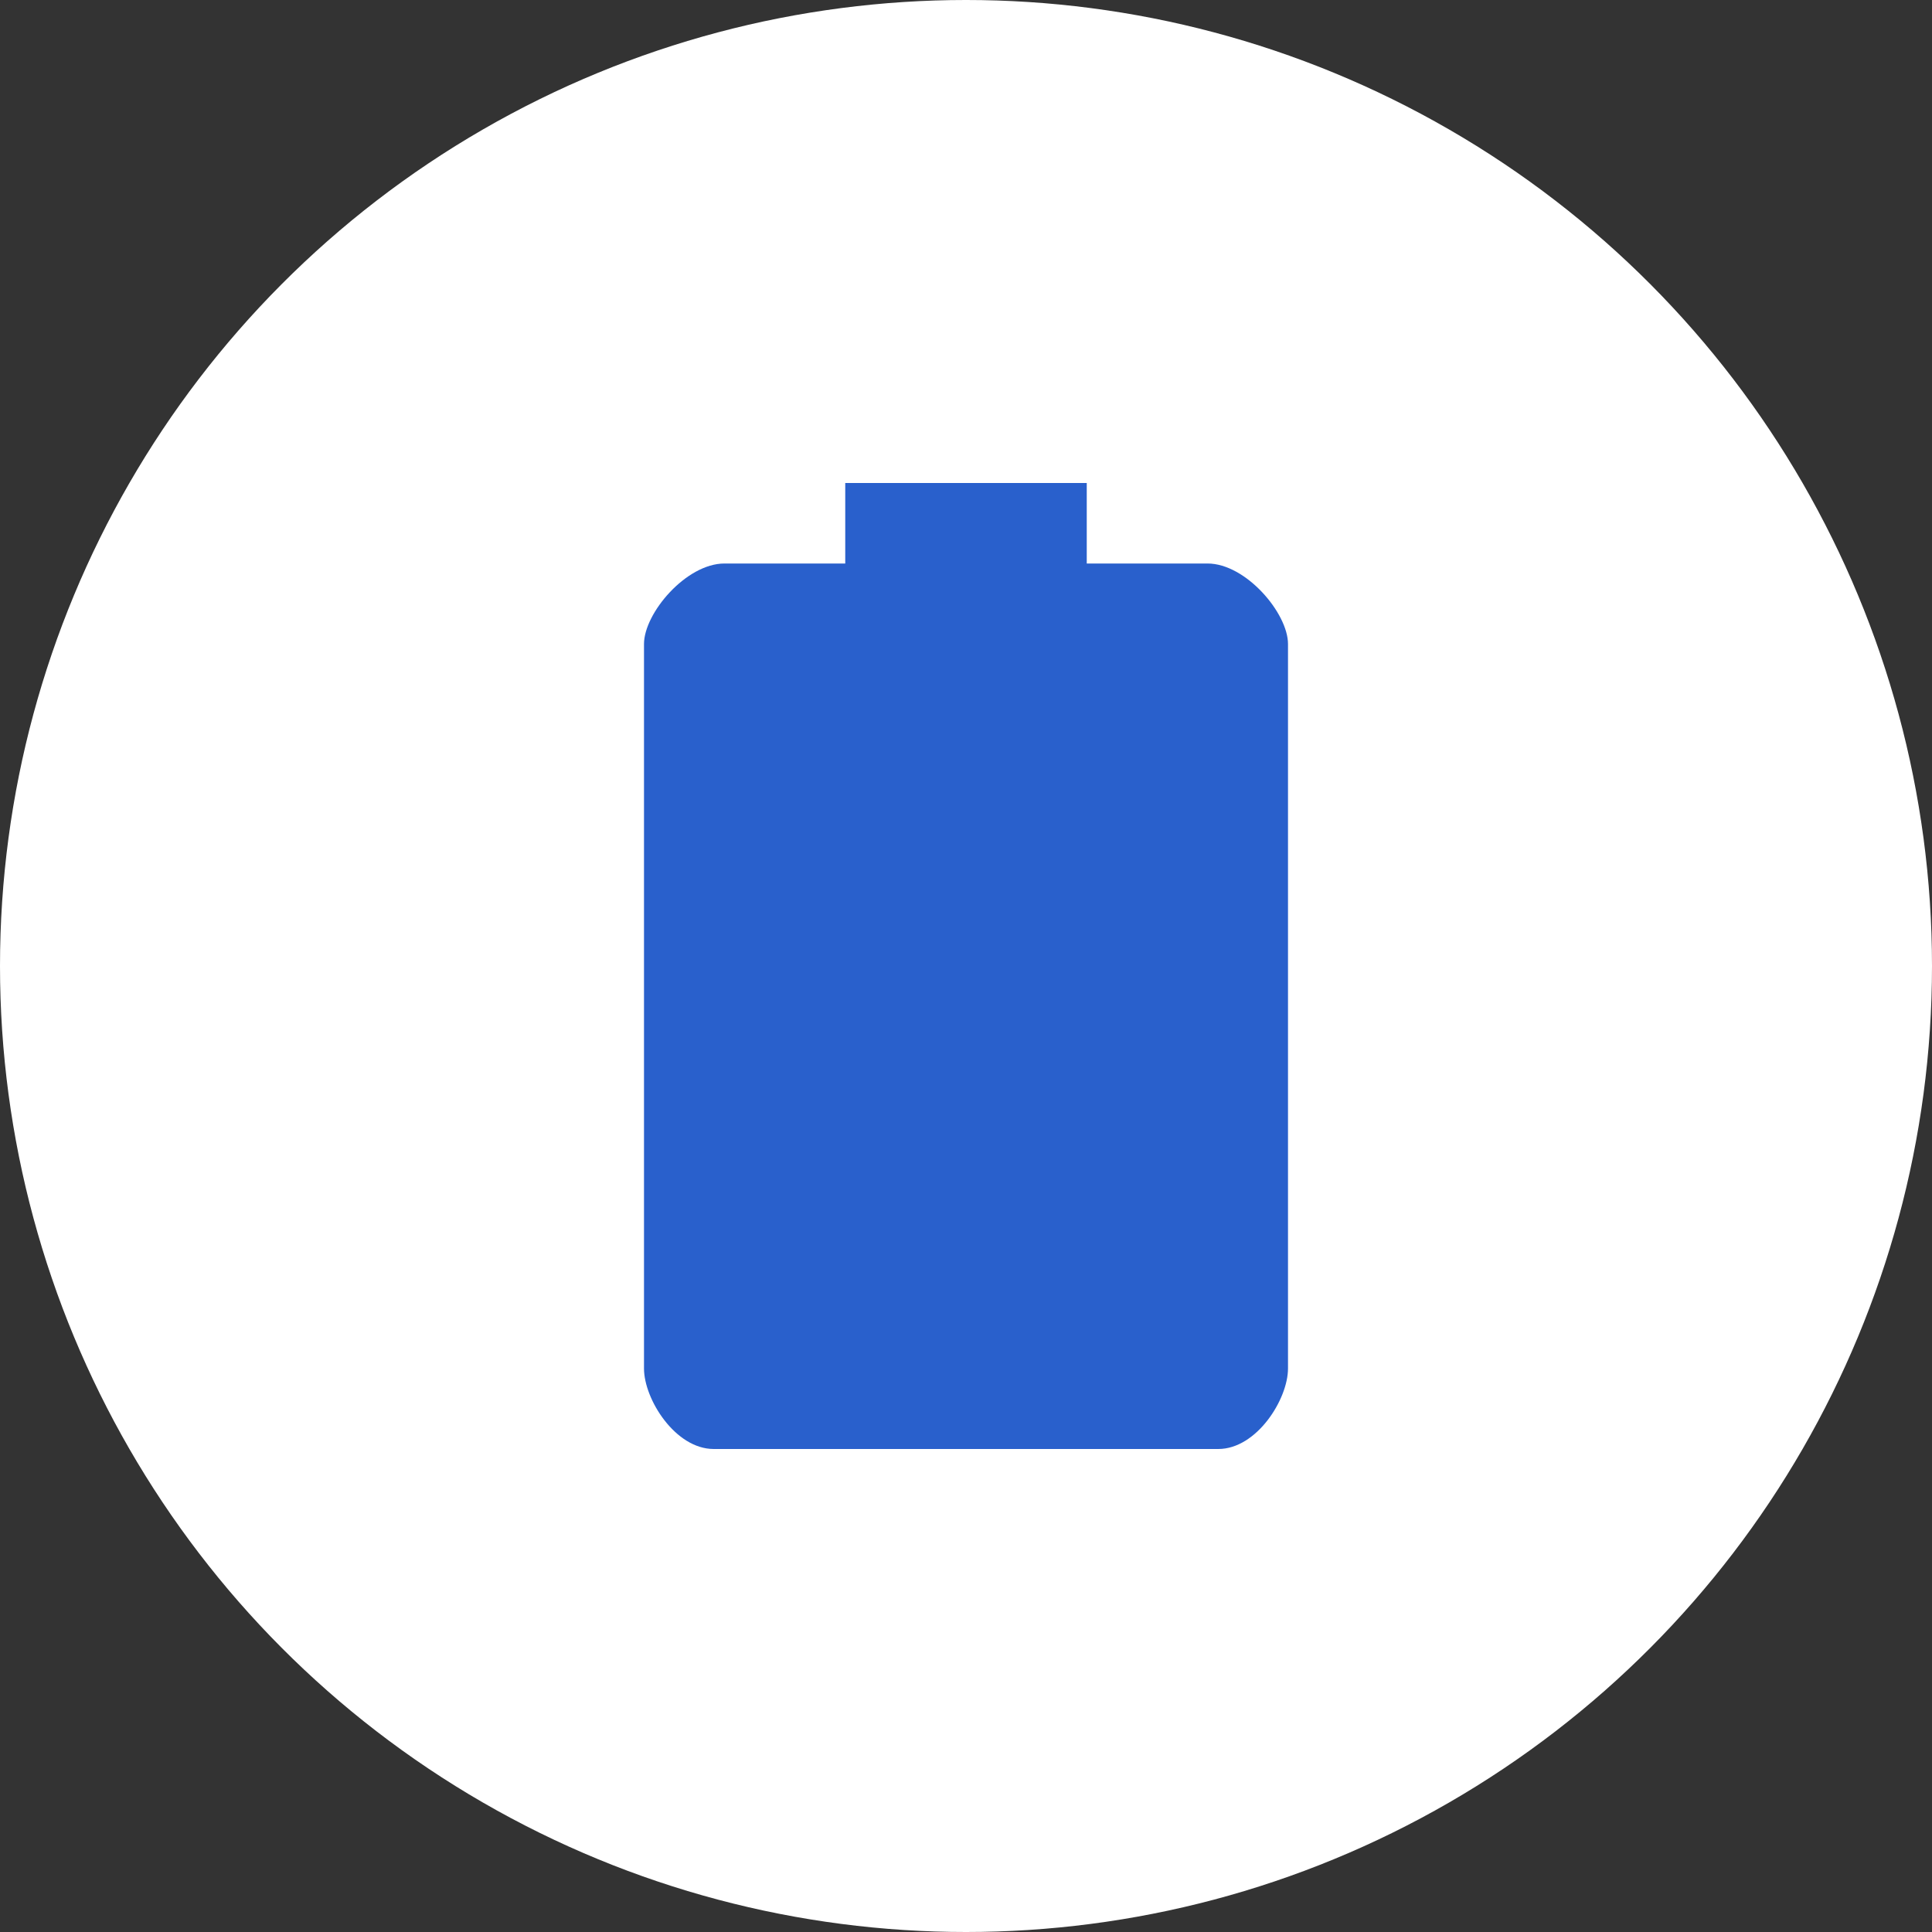 <svg width="24" height="24" viewBox="0 0 24 24" fill="none" xmlns="http://www.w3.org/2000/svg">
<rect x="0" y="0" width="24" height="24" fill="#333333" stroke="none"/>
<circle cx="12" cy="12" r="12" fill="white"/>
<path d="M15 7H13.5V6H10.5V7H9C8.523 7 8 7.618 8 8V17C8 17.382 8.389 18 8.866 18H15.134C15.611 18 16 17.382 16 17V8C16 7.618 15.477 7 15 7Z" fill="#2960CC"/>
</svg>
